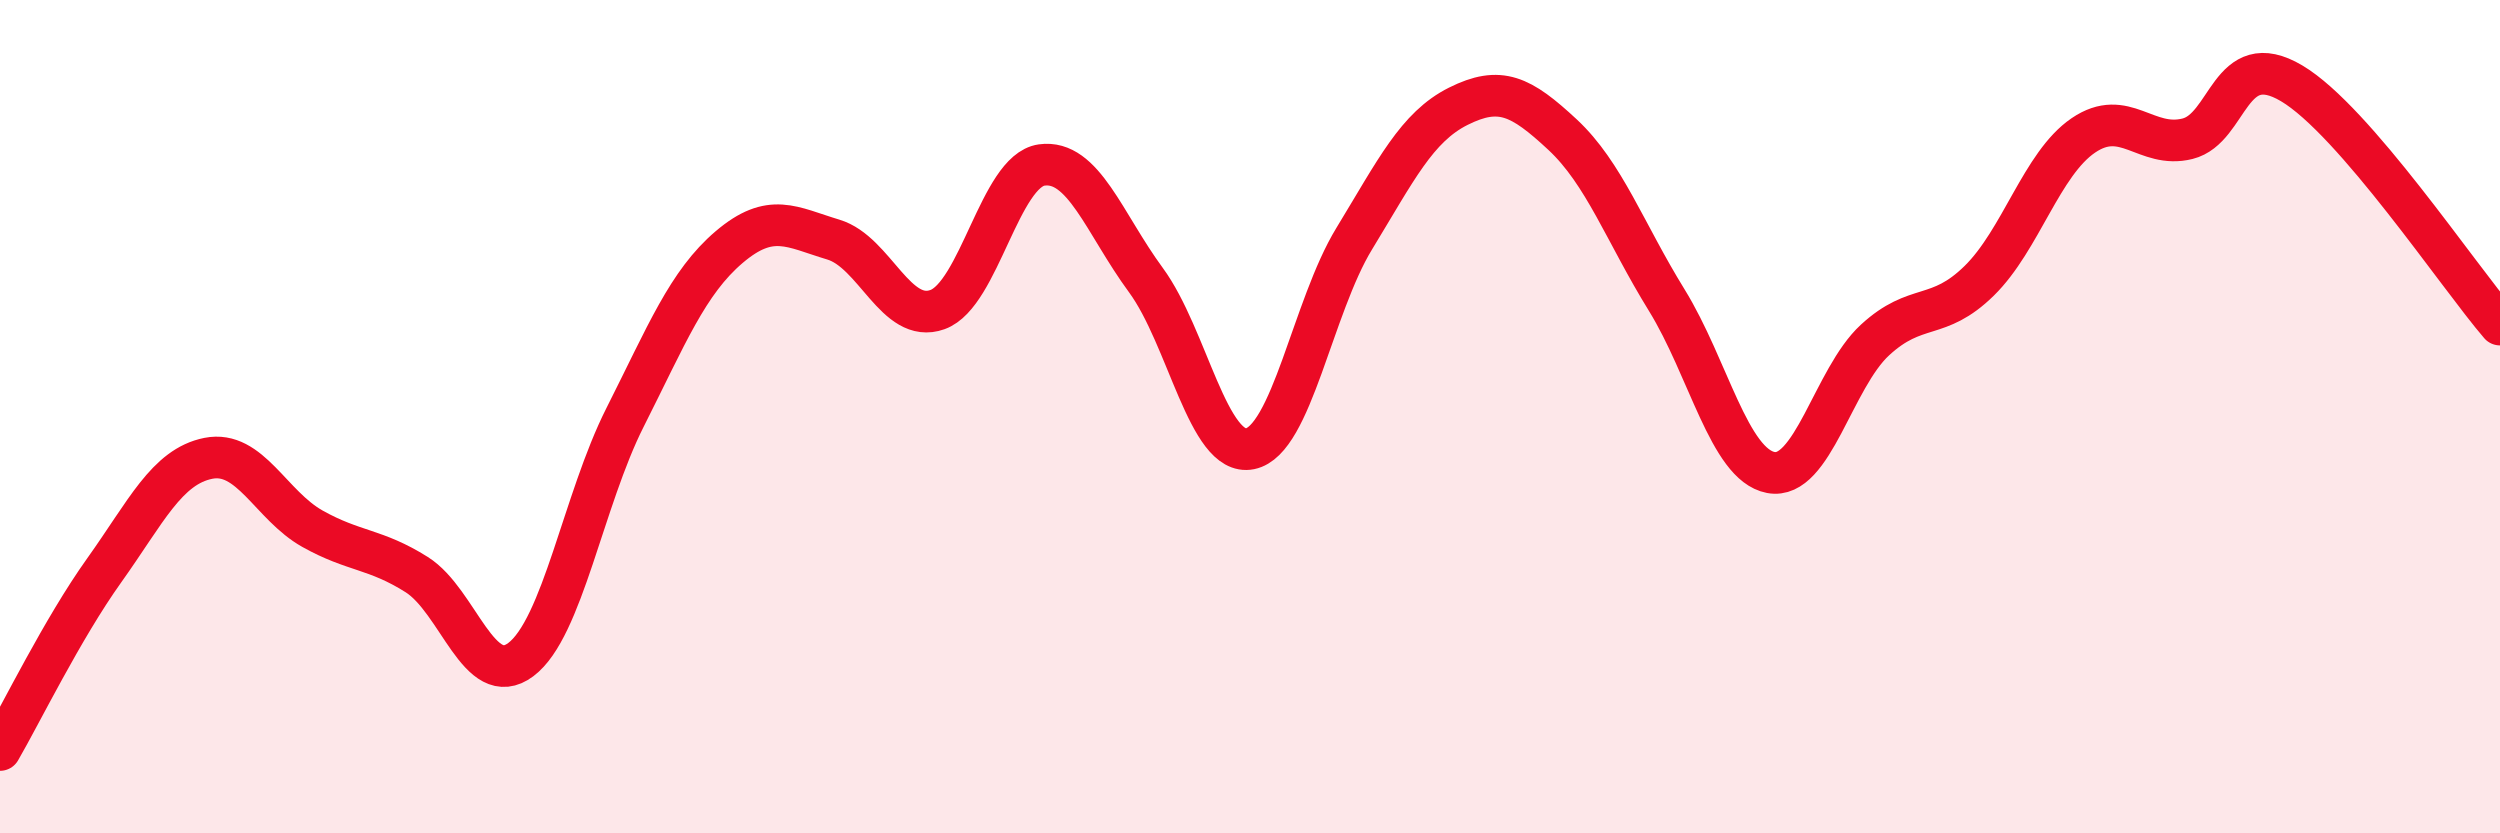 
    <svg width="60" height="20" viewBox="0 0 60 20" xmlns="http://www.w3.org/2000/svg">
      <path
        d="M 0,18 C 0.5,17.14 1.5,15.09 2.5,13.69 C 3.5,12.29 4,11.2 5,11 C 6,10.8 6.5,12.13 7.5,12.69 C 8.5,13.25 9,13.16 10,13.79 C 11,14.42 11.5,16.58 12.5,15.83 C 13.5,15.08 14,12 15,10.02 C 16,8.04 16.5,6.78 17.5,5.93 C 18.5,5.08 19,5.45 20,5.75 C 21,6.05 21.5,7.79 22.5,7.43 C 23.5,7.07 24,4.1 25,3.96 C 26,3.82 26.5,5.36 27.5,6.72 C 28.5,8.08 29,10.97 30,10.77 C 31,10.57 31.5,7.37 32.5,5.73 C 33.5,4.09 34,3.05 35,2.55 C 36,2.05 36.5,2.3 37.5,3.23 C 38.5,4.16 39,5.58 40,7.2 C 41,8.82 41.5,11.15 42.5,11.34 C 43.5,11.53 44,9.08 45,8.16 C 46,7.24 46.5,7.72 47.5,6.74 C 48.5,5.76 49,3.93 50,3.25 C 51,2.57 51.5,3.58 52.5,3.33 C 53.5,3.08 53.5,1.11 55,2 C 56.5,2.89 59,6.63 60,7.79L60 20L0 20Z"
        fill="#EB0A25"
        opacity="0.1"
        stroke-linecap="round"
        stroke-linejoin="round"
      />
      <path
        d="M 0,18 C 0.5,17.14 1.5,15.09 2.5,13.69 C 3.5,12.29 4,11.2 5,11 C 6,10.8 6.5,12.13 7.5,12.69 C 8.5,13.25 9,13.16 10,13.79 C 11,14.42 11.5,16.58 12.5,15.83 C 13.5,15.08 14,12 15,10.02 C 16,8.04 16.5,6.78 17.5,5.93 C 18.5,5.08 19,5.45 20,5.75 C 21,6.05 21.5,7.79 22.5,7.43 C 23.5,7.07 24,4.1 25,3.96 C 26,3.82 26.5,5.36 27.5,6.72 C 28.5,8.08 29,10.97 30,10.77 C 31,10.57 31.5,7.37 32.5,5.73 C 33.5,4.09 34,3.05 35,2.55 C 36,2.05 36.5,2.3 37.5,3.23 C 38.5,4.16 39,5.58 40,7.2 C 41,8.82 41.5,11.15 42.5,11.34 C 43.5,11.53 44,9.08 45,8.16 C 46,7.24 46.5,7.72 47.5,6.74 C 48.5,5.76 49,3.93 50,3.25 C 51,2.57 51.5,3.58 52.5,3.33 C 53.5,3.08 53.5,1.11 55,2 C 56.5,2.89 59,6.63 60,7.79"
        stroke="#EB0A25"
        stroke-width="1"
        fill="none"
        stroke-linecap="round"
        stroke-linejoin="round"
      />
    </svg>
  